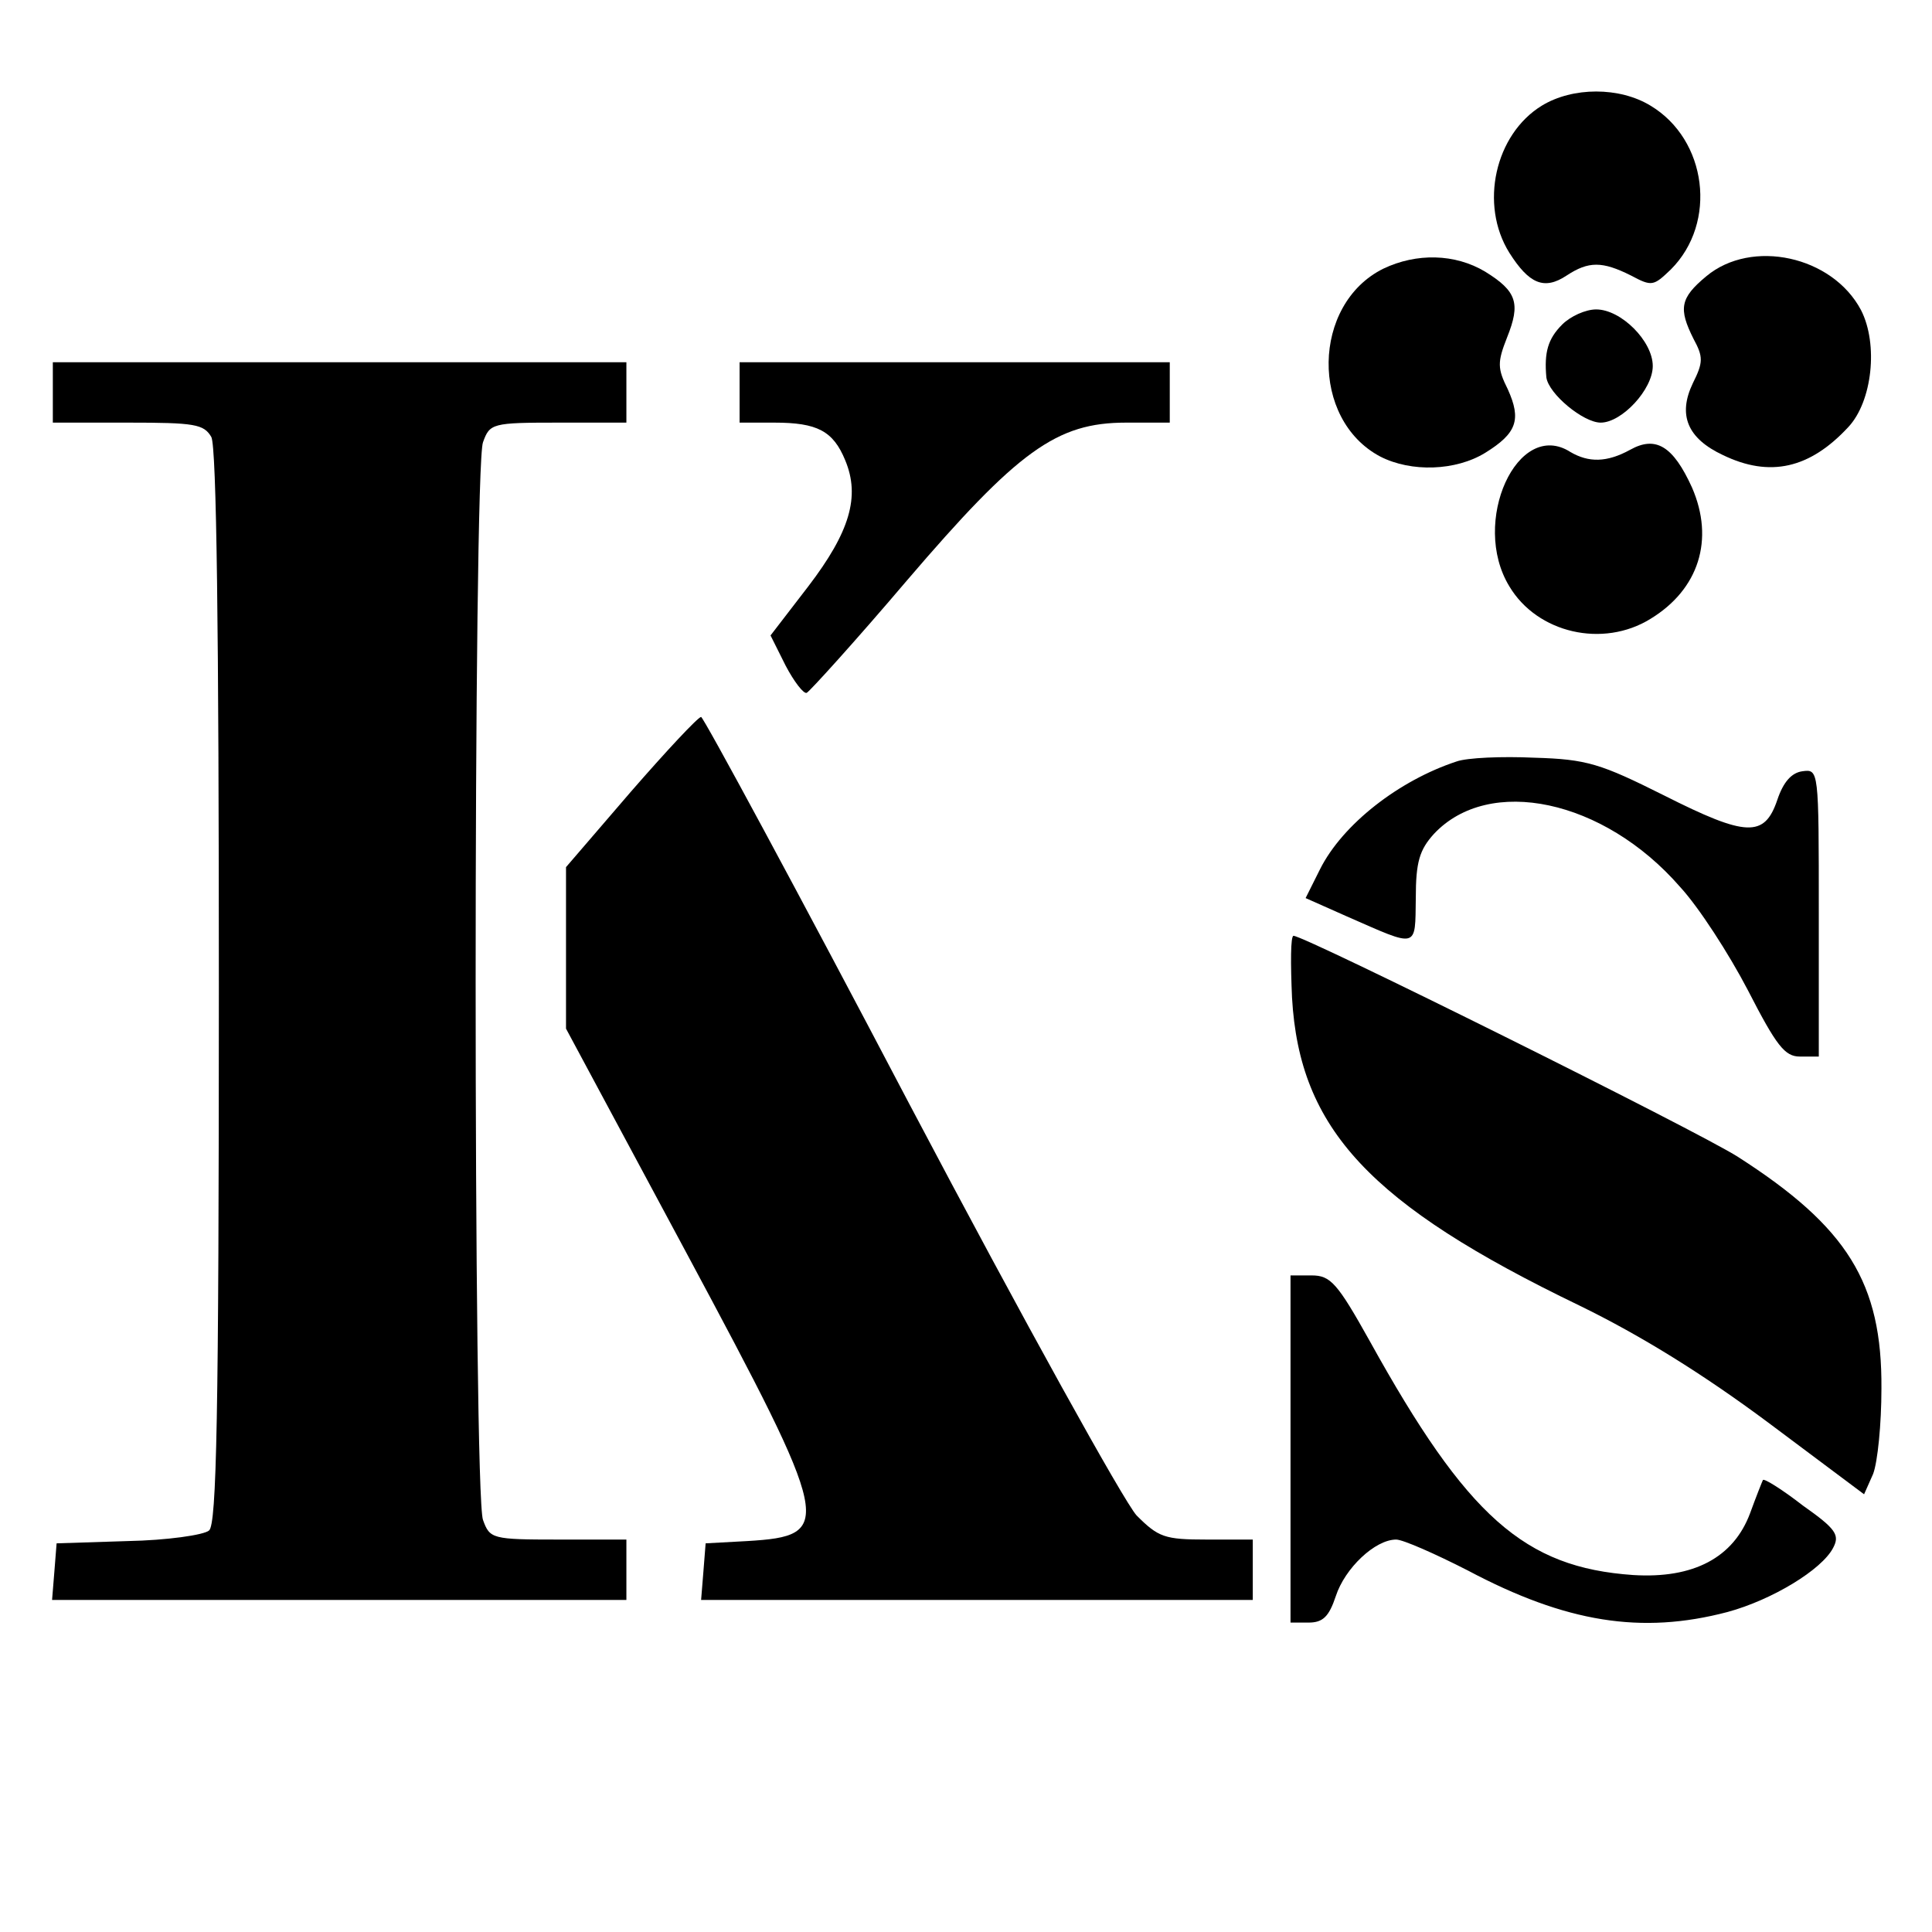 <?xml version="1.0" standalone="no"?>
<!DOCTYPE svg PUBLIC "-//W3C//DTD SVG 20010904//EN"
 "http://www.w3.org/TR/2001/REC-SVG-20010904/DTD/svg10.dtd">
<svg version="1.0" xmlns="http://www.w3.org/2000/svg"
 width="256pt" height="256pt" viewBox="0 0 256 256"
 preserveAspectRatio="xMidYMid meet">
<g transform="translate(0,256) scale(0.1,-0.1)"
fill="#000000" stroke="none">
<path d="M2043 2420 c-62 -38 -83 -131 -43 -195 26 -41 46 -50 76 -30 29 19
47 19 85 0 28 -15 30 -14 53 8 62 62 48 172 -27 217 -41 25 -103 25 -144 0z"/>
<path d="M1833 2204 c-95 -47 -97 -200 -4 -249 41 -21 100 -19 139 5 42 26 48
44 30 84 -14 28 -14 36 -1 69 18 45 13 61 -29 87 -40 24 -91 25 -135 4z"/>
<path d="M2261 2194 c-35 -29 -37 -43 -17 -83 13 -24 13 -31 -1 -59 -20 -42
-7 -73 40 -95 62 -30 115 -18 166 37 32 34 40 110 17 155 -38 72 -145 95 -205
45z"/>
<path d="M2070 2130 c-19 -19 -24 -37 -21 -70 3 -22 49 -60 72 -60 28 0 69 44
69 75 0 33 -42 75 -75 75 -14 0 -34 -9 -45 -20z"/>
<path d="M70 2040 l0 -40 100 0 c88 0 100 -2 110 -19 7 -13 10 -259 10 -729 0
-571 -3 -712 -13 -720 -7 -6 -56 -13 -108 -14 l-94 -3 -3 -38 -3 -37 380 0
381 0 0 40 0 40 -90 0 c-88 0 -91 1 -100 26 -13 34 -13 1394 0 1428 9 25 12
26 100 26 l90 0 0 40 0 40 -380 0 -380 0 0 -40z"/>
<path d="M980 2040 l0 -40 46 0 c57 0 78 -11 94 -50 20 -48 6 -95 -49 -167
l-50 -65 20 -40 c11 -21 24 -38 28 -36 4 2 64 68 132 148 148 173 199 210 291
210 l58 0 0 40 0 40 -285 0 -285 0 0 -40z"/>
<path d="M2160 1964 c-31 -17 -55 -17 -79 -3 -70 45 -133 -93 -81 -178 37 -62
124 -82 187 -43 64 39 85 105 55 174 -25 55 -48 69 -82 50z"/>
<path d="M836 1511 l-86 -100 0 -107 0 -107 160 -298 c193 -360 196 -374 80
-381 l-55 -3 -3 -38 -3 -37 365 0 366 0 0 40 0 40 -61 0 c-56 0 -64 3 -93 32
-17 19 -148 255 -301 545 -148 282 -273 513 -276 513 -4 0 -46 -45 -93 -99z"/>
<path d="M1930 1551 c-76 -25 -151 -83 -181 -143 l-19 -38 54 -24 c96 -42 91
-44 92 24 0 48 5 64 24 85 73 78 225 46 326 -70 25 -27 65 -89 90 -137 38 -74
49 -88 69 -88 l25 0 0 191 c0 190 0 190 -22 187 -14 -2 -25 -14 -33 -38 -17
-50 -41 -49 -150 6 -84 42 -102 48 -172 50 -43 2 -89 0 -103 -5z"/>
<path d="M1712 1238 c10 -174 103 -274 381 -408 82 -40 164 -91 250 -155 l127
-95 12 27 c6 16 11 66 11 113 1 140 -45 214 -190 307 -53 34 -574 293 -589
293 -4 0 -4 -37 -2 -82z"/>
<path d="M1710 640 l0 -230 24 0 c19 0 27 8 36 35 12 37 52 75 80 75 9 0 52
-19 95 -41 130 -69 230 -85 344 -55 59 16 125 56 140 85 9 17 4 25 -40 56 -27
21 -51 36 -53 34 -1 -2 -9 -22 -17 -44 -22 -59 -75 -87 -155 -82 -144 10 -220
77 -349 310 -43 77 -52 87 -77 87 l-28 0 0 -230z"/>
</g>
</svg>
